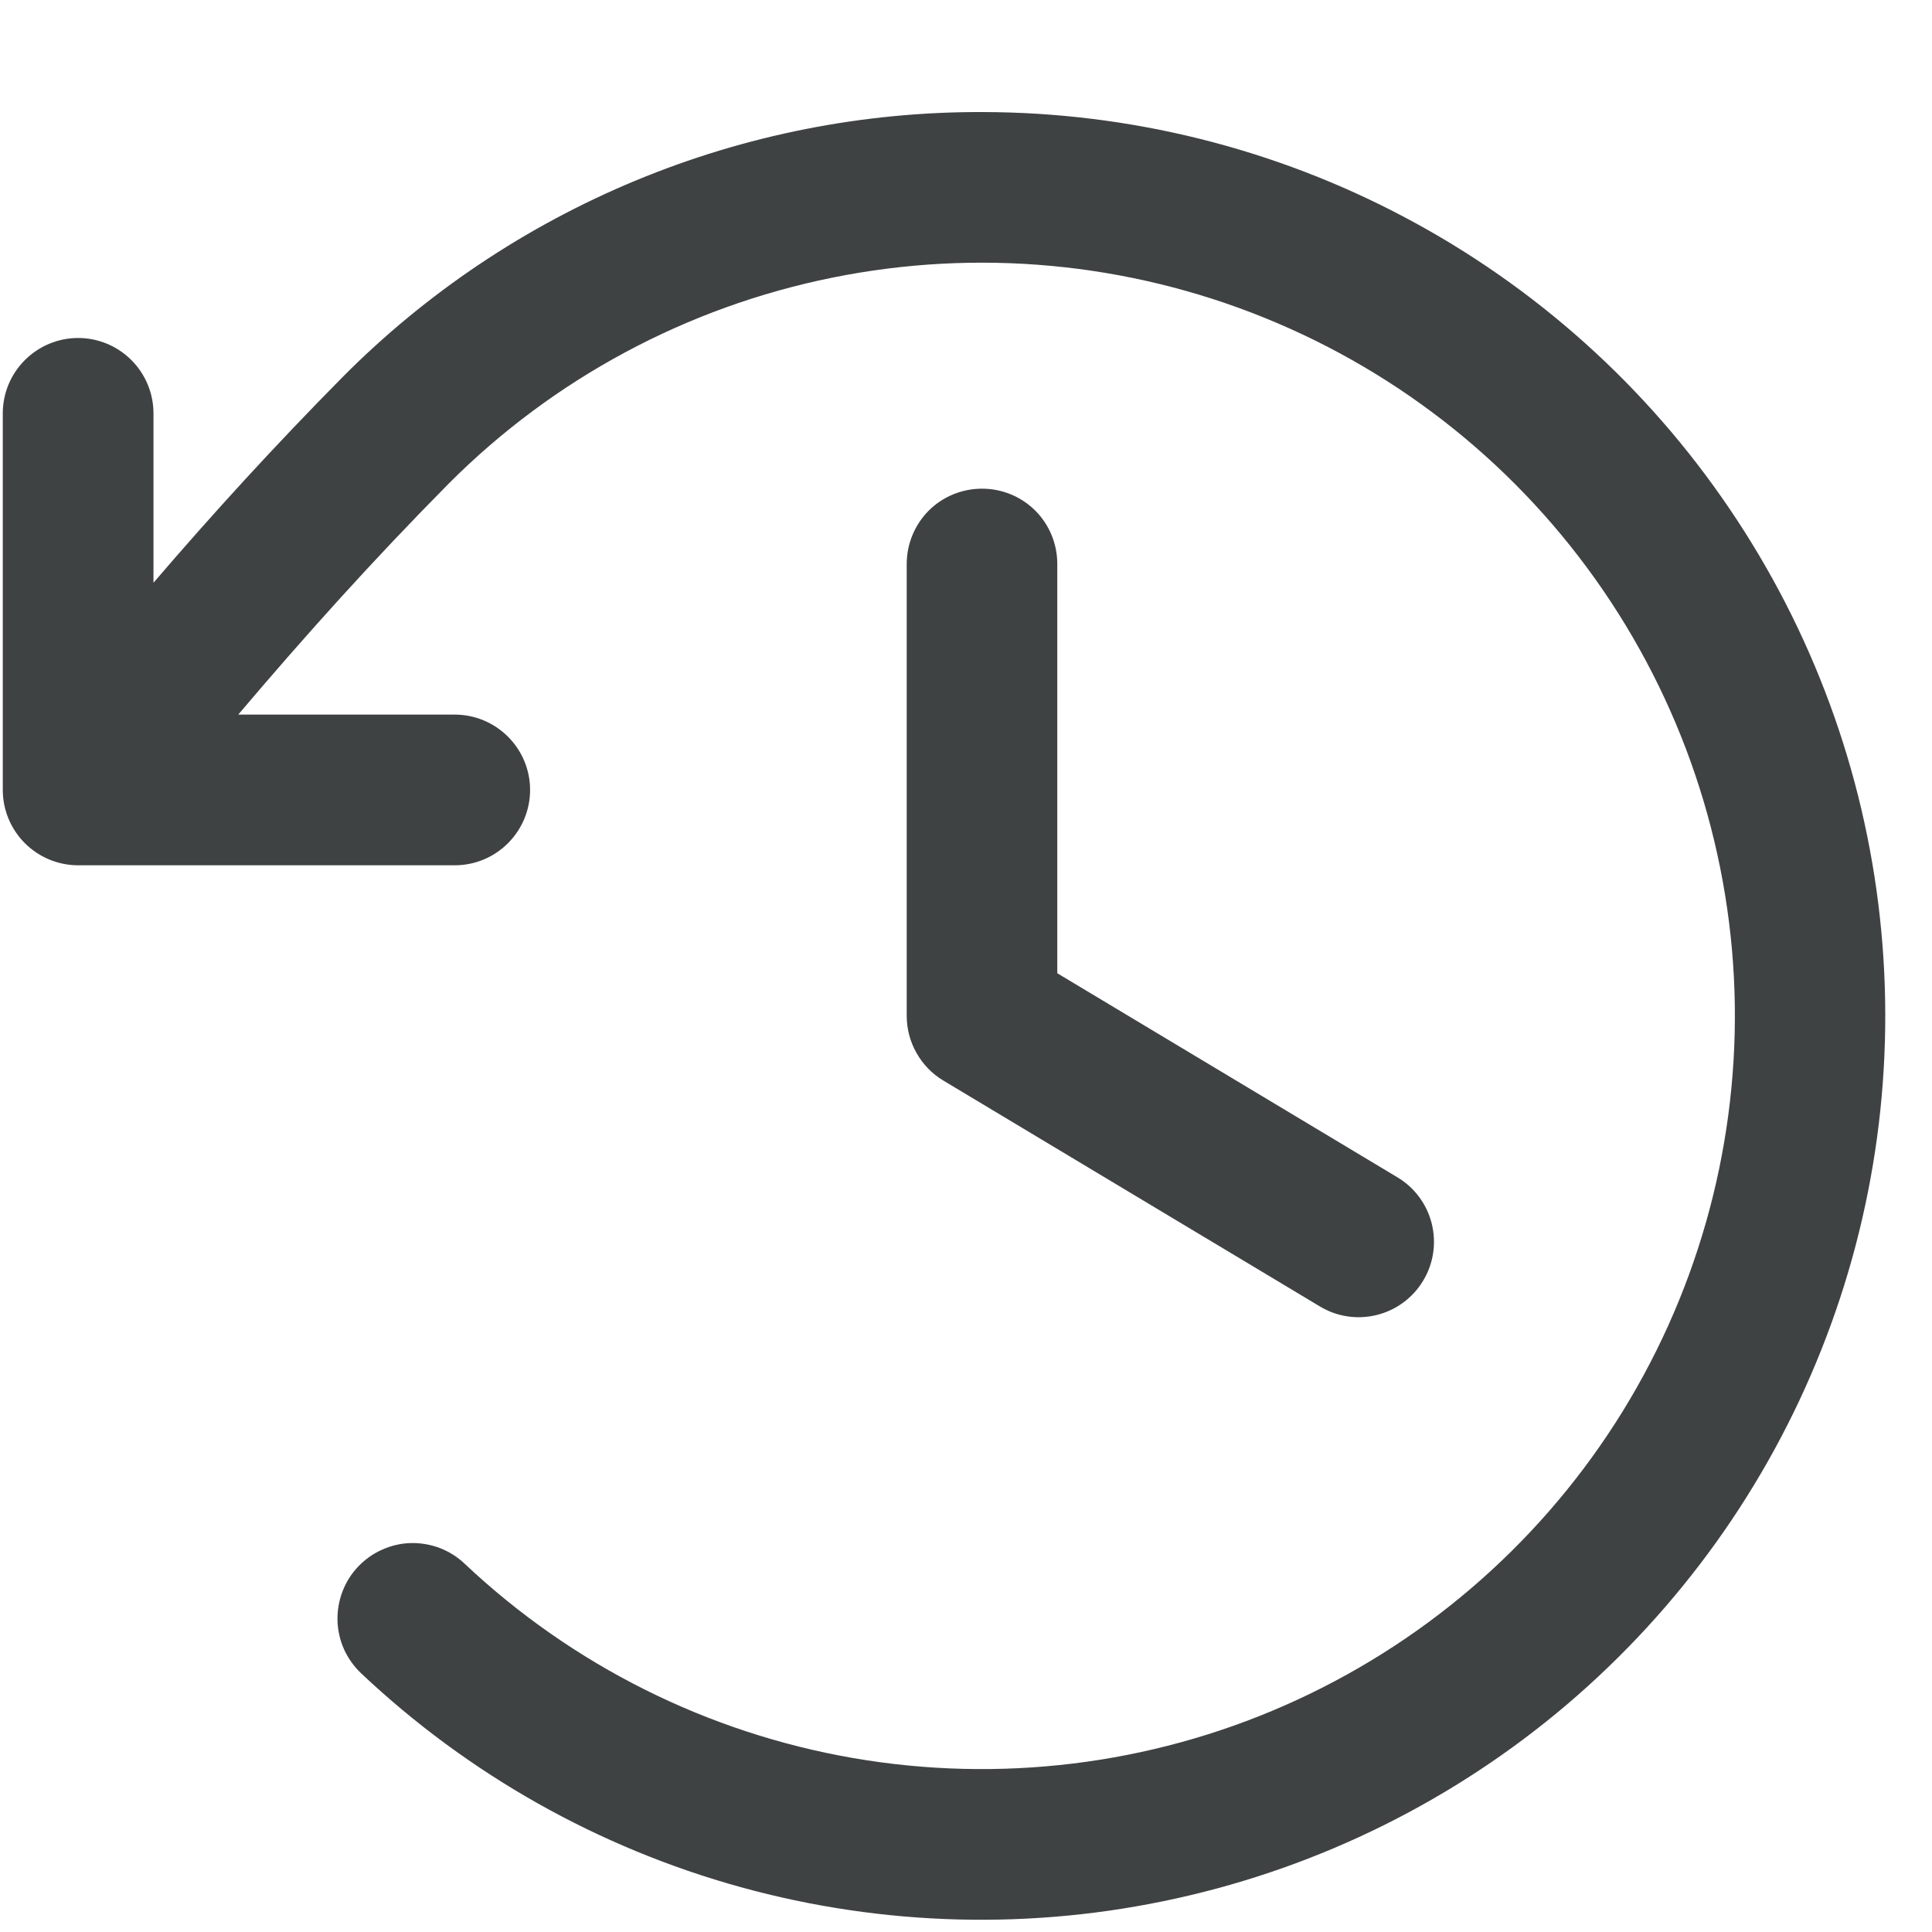 <?xml version="1.0" encoding="UTF-8"?> <svg xmlns="http://www.w3.org/2000/svg" width="16" height="16" viewBox="0 0 16 16" fill="none"><path d="M8.756 4.67V8.06L11.573 9.75C11.715 9.835 11.817 9.973 11.857 10.133C11.897 10.294 11.872 10.464 11.786 10.606C11.701 10.748 11.563 10.85 11.402 10.89C11.242 10.93 11.072 10.905 10.93 10.819L7.811 8.948C7.719 8.893 7.643 8.814 7.59 8.72C7.537 8.627 7.509 8.521 7.509 8.413V4.67C7.509 4.505 7.575 4.346 7.691 4.229C7.808 4.112 7.967 4.047 8.133 4.047C8.298 4.047 8.457 4.112 8.574 4.229C8.691 4.346 8.756 4.505 8.756 4.67ZM8.133 0.928C7.149 0.925 6.174 1.118 5.265 1.495C4.356 1.872 3.53 2.425 2.837 3.123C2.27 3.697 1.766 4.249 1.271 4.826V3.423C1.271 3.257 1.205 3.099 1.088 2.982C0.971 2.865 0.813 2.799 0.647 2.799C0.482 2.799 0.323 2.865 0.206 2.982C0.089 3.099 0.023 3.257 0.023 3.423V6.542C0.023 6.707 0.089 6.866 0.206 6.983C0.323 7.1 0.482 7.166 0.647 7.166H3.766C3.932 7.166 4.09 7.1 4.207 6.983C4.324 6.866 4.39 6.707 4.39 6.542C4.39 6.376 4.324 6.218 4.207 6.101C4.09 5.984 3.932 5.918 3.766 5.918H1.973C2.53 5.261 3.085 4.643 3.719 4.002C4.585 3.135 5.689 2.543 6.89 2.3C8.092 2.056 9.339 2.172 10.475 2.633C11.611 3.094 12.586 3.879 13.278 4.891C13.97 5.903 14.349 7.097 14.367 8.323C14.384 9.549 14.04 10.753 13.378 11.784C12.715 12.816 11.763 13.629 10.641 14.123C9.519 14.617 8.276 14.768 7.068 14.56C5.859 14.351 4.74 13.791 3.848 12.95C3.788 12.893 3.718 12.849 3.642 12.82C3.565 12.791 3.483 12.777 3.401 12.779C3.32 12.781 3.239 12.8 3.164 12.834C3.089 12.867 3.022 12.915 2.965 12.975C2.909 13.034 2.865 13.104 2.836 13.181C2.807 13.257 2.793 13.339 2.795 13.421C2.797 13.503 2.816 13.584 2.849 13.659C2.883 13.733 2.931 13.801 2.99 13.857C3.879 14.696 4.959 15.304 6.136 15.629C7.314 15.954 8.553 15.986 9.746 15.721C10.939 15.457 12.049 14.905 12.979 14.114C13.909 13.322 14.632 12.315 15.083 11.179C15.535 10.044 15.701 8.816 15.569 7.602C15.437 6.387 15.009 5.224 14.323 4.213C13.638 3.201 12.715 2.373 11.636 1.801C10.557 1.228 9.354 0.929 8.133 0.928Z" fill="#3F4243"></path></svg> 